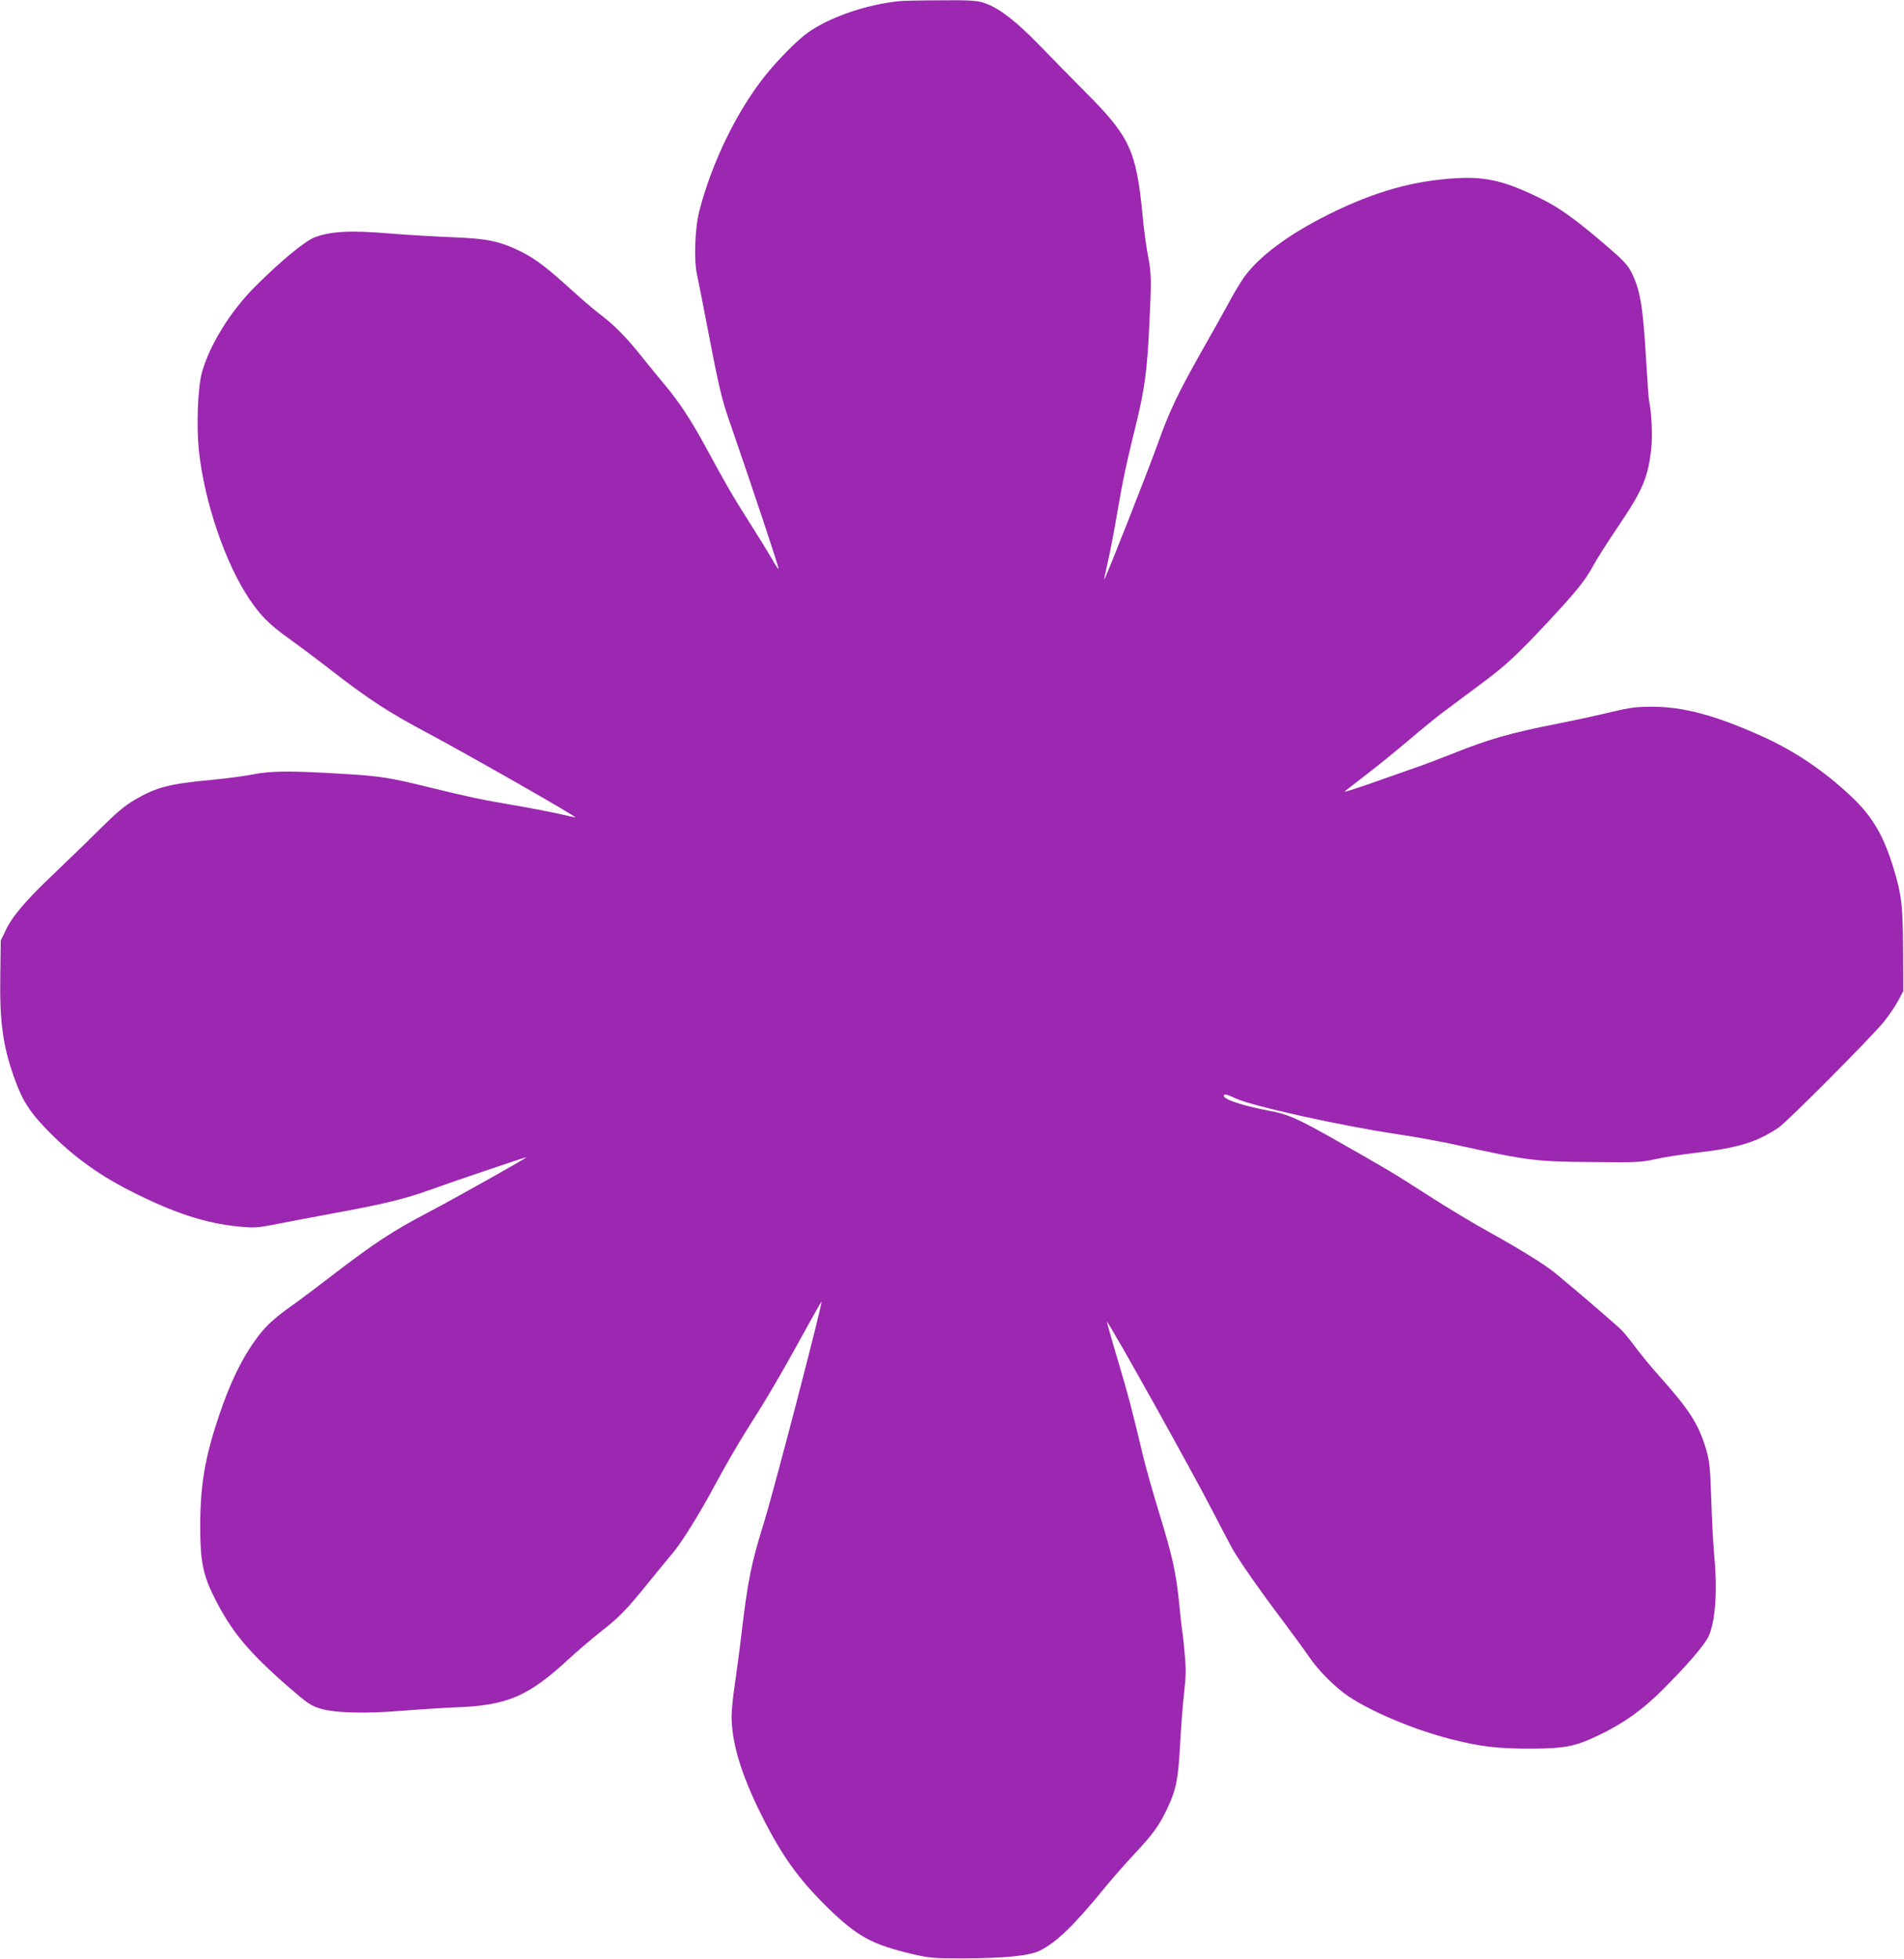 <?xml version="1.0" standalone="no"?>
<!DOCTYPE svg PUBLIC "-//W3C//DTD SVG 20010904//EN"
 "http://www.w3.org/TR/2001/REC-SVG-20010904/DTD/svg10.dtd">
<svg version="1.0" xmlns="http://www.w3.org/2000/svg"
 width="1244pt" height="1280pt" viewBox="0 0 1244 1280"
 preserveAspectRatio="xMidYMid meet">
<g transform="translate(0,1280) scale(0.1,-0.1)"
fill="#9c27b0" stroke="none">
<path d="M5880 12793 c-216 -21 -463 -106 -603 -207 -69 -49 -193 -175 -279
-282 -184 -231 -347 -566 -428 -879 -30 -114 -38 -325 -15 -425 9 -41 27 -133
41 -205 101 -527 115 -592 176 -765 145 -419 319 -942 315 -946 -3 -3 -21 24
-41 61 -21 36 -88 145 -150 243 -110 173 -146 235 -296 511 -88 161 -165 278
-256 386 -37 44 -101 123 -143 175 -105 133 -183 212 -276 283 -44 34 -124
102 -179 152 -168 154 -248 214 -341 261 -139 68 -217 85 -445 94 -107 4 -296
15 -419 25 -251 21 -379 14 -484 -25 -64 -24 -219 -152 -388 -320 -164 -163
-303 -389 -351 -568 -26 -99 -35 -345 -19 -502 35 -336 173 -741 331 -975 74
-109 129 -164 251 -252 63 -45 191 -140 284 -213 250 -193 375 -274 625 -407
272 -145 987 -553 969 -553 -4 0 -55 11 -115 25 -60 13 -190 38 -289 55 -206
35 -300 55 -545 115 -262 65 -324 75 -580 90 -327 20 -458 19 -577 -4 -54 -11
-176 -27 -271 -36 -277 -26 -359 -47 -503 -131 -65 -38 -117 -82 -230 -194
-80 -80 -216 -211 -302 -293 -177 -168 -267 -273 -311 -367 l-31 -65 -3 -215
c-6 -324 18 -488 102 -711 46 -122 88 -188 186 -292 166 -176 347 -310 571
-422 275 -139 479 -206 690 -227 106 -11 124 -10 230 10 63 13 236 45 384 73
338 62 476 95 640 154 151 55 626 215 634 215 12 0 -460 -265 -644 -362 -229
-120 -346 -197 -614 -402 -112 -86 -238 -181 -280 -210 -106 -75 -162 -127
-216 -198 -100 -133 -180 -295 -254 -516 -92 -273 -122 -451 -123 -717 0 -235
17 -322 95 -477 111 -220 225 -356 490 -586 112 -97 138 -115 195 -133 94 -30
301 -36 542 -15 102 8 259 18 350 22 332 12 471 71 730 310 63 58 160 141 215
184 123 96 171 146 315 325 62 77 129 157 147 179 59 66 176 253 288 461 59
110 146 261 193 335 137 215 228 370 367 622 71 130 131 235 132 234 9 -8
-308 -1223 -373 -1434 -86 -276 -108 -386 -149 -732 -14 -118 -35 -272 -45
-342 -11 -70 -20 -160 -20 -201 0 -171 62 -377 191 -637 136 -273 247 -428
445 -621 189 -183 287 -235 554 -297 105 -24 132 -26 320 -26 283 1 436 17
503 50 112 56 225 166 427 414 52 63 137 160 189 215 122 130 164 187 217 299
59 125 72 191 84 416 6 107 17 258 26 335 13 116 14 161 4 265 -6 69 -13 134
-16 145 -2 11 -11 89 -19 172 -20 205 -44 314 -131 597 -40 132 -85 290 -100
351 -79 331 -100 412 -169 644 -42 140 -74 255 -73 256 8 8 568 -996 700
-1255 55 -107 110 -211 121 -230 51 -87 172 -261 307 -440 80 -107 166 -224
190 -260 62 -92 172 -203 260 -262 154 -103 431 -219 670 -280 193 -49 305
-62 520 -62 226 1 292 14 446 88 161 77 287 167 414 294 173 173 279 298 305
356 44 99 57 302 34 536 -5 58 -14 215 -18 350 -8 222 -11 253 -35 335 -48
160 -107 253 -296 465 -57 63 -127 149 -158 190 -30 41 -71 92 -91 114 -30 32
-260 230 -435 375 -69 57 -221 152 -426 266 -107 59 -287 167 -400 240 -231
149 -282 179 -608 364 -254 144 -316 172 -443 195 -177 34 -302 76 -293 100 4
11 20 7 78 -20 106 -50 684 -178 1057 -234 110 -16 272 -46 362 -65 502 -110
530 -114 937 -117 264 -3 292 -1 385 19 55 13 179 32 275 43 268 31 390 69
530 163 58 39 615 599 692 696 32 40 73 101 91 135 l32 61 -1 265 c-1 291 -10
369 -63 540 -66 216 -140 340 -279 470 -175 165 -373 298 -586 393 -302 135
-511 191 -716 190 -97 0 -138 -5 -265 -35 -82 -20 -233 -53 -335 -73 -326 -64
-461 -103 -713 -204 -70 -28 -178 -69 -240 -90 -62 -22 -191 -67 -287 -101
-96 -33 -170 -57 -165 -51 6 5 71 56 145 113 75 57 198 158 275 223 77 66 183
152 235 191 52 39 158 118 235 175 164 121 239 192 451 419 183 198 230 256
286 359 23 42 93 152 156 245 165 243 200 326 221 518 9 78 2 236 -14 305 -3
13 -12 135 -20 272 -20 348 -39 460 -96 572 -24 48 -53 79 -166 176 -207 177
-306 248 -438 312 -219 107 -347 138 -535 127 -283 -15 -539 -87 -840 -237
-263 -131 -457 -276 -554 -413 -23 -33 -67 -106 -96 -161 -30 -55 -110 -199
-179 -320 -153 -270 -214 -398 -286 -602 -56 -158 -346 -895 -351 -890 -1 1 9
49 22 107 14 58 43 207 64 332 39 226 53 292 130 608 49 203 66 331 79 615 15
298 14 338 -9 457 -11 57 -27 175 -35 263 -40 418 -84 513 -365 795 -96 97
-238 241 -315 321 -154 158 -269 245 -364 273 -44 13 -99 16 -280 14 -124 0
-242 -3 -261 -5z"/>
</g>
</svg>
